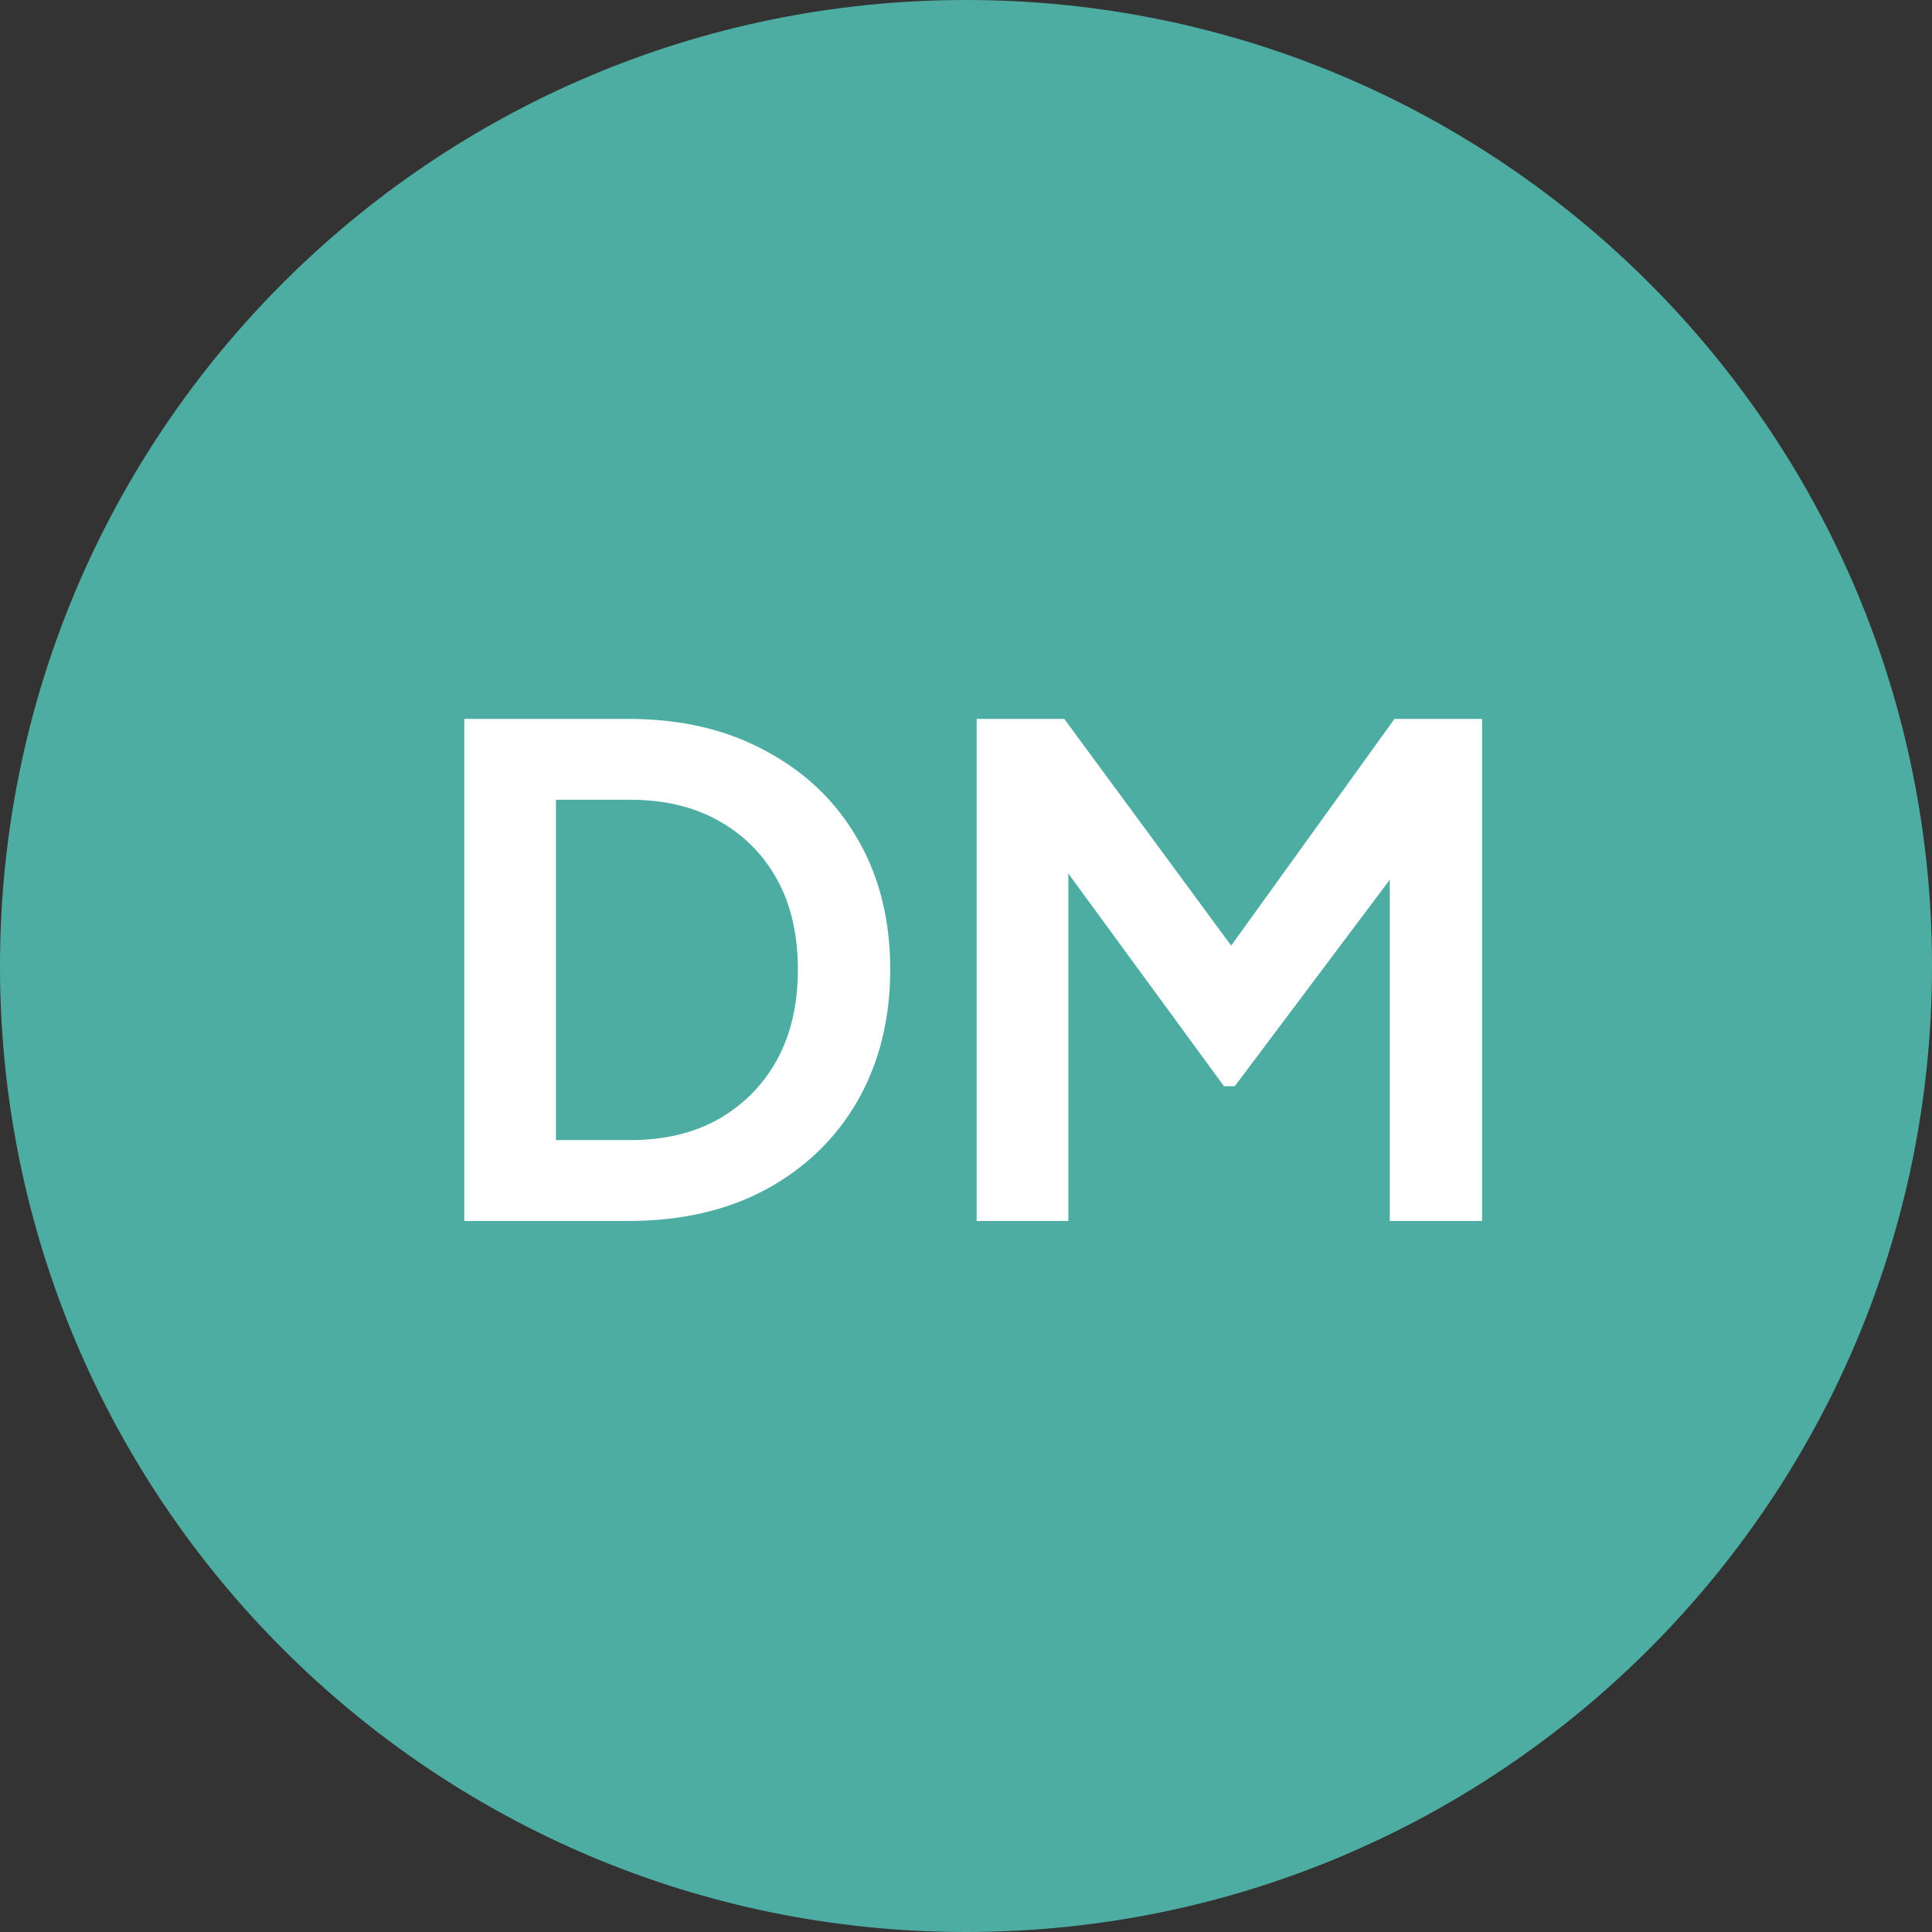 <svg width="129" height="129" viewBox="0 0 129 129" fill="none" xmlns="http://www.w3.org/2000/svg">
<rect x="0" y="0" width="129" height="129" fill="#333333" stroke="none"/>
<path d="M129 64.5C129 100.122 100.122 129 64.5 129C28.878 129 0 100.122 0 64.5C0 28.878 28.878 0 64.5 0C100.122 0 129 28.878 129 64.5Z" fill="#4EADA2"/>
<path d="M65.211 81.525V48H71.061L83.616 65.055H80.826L93.111 48H98.961V81.525H92.796V54.975L95.181 55.56L82.446 72.525H81.726L69.306 55.56L71.331 54.975V81.525H65.211Z" fill="white"/>
<path d="M31 81.525V48H41.935C45.475 48 48.55 48.72 51.16 50.16C53.8 51.57 55.84 53.535 57.28 56.055C58.72 58.545 59.44 61.44 59.44 64.74C59.44 68.01 58.72 70.92 57.28 73.47C55.84 75.99 53.8 77.97 51.16 79.41C48.55 80.82 45.475 81.525 41.935 81.525H31ZM37.12 76.125H42.07C44.35 76.125 46.315 75.66 47.965 74.73C49.645 73.77 50.95 72.45 51.88 70.77C52.81 69.06 53.275 67.05 53.275 64.74C53.275 62.4 52.81 60.39 51.88 58.71C50.95 57.03 49.645 55.725 47.965 54.795C46.315 53.865 44.35 53.4 42.07 53.4H37.12V76.125Z" fill="white"/>
</svg>
